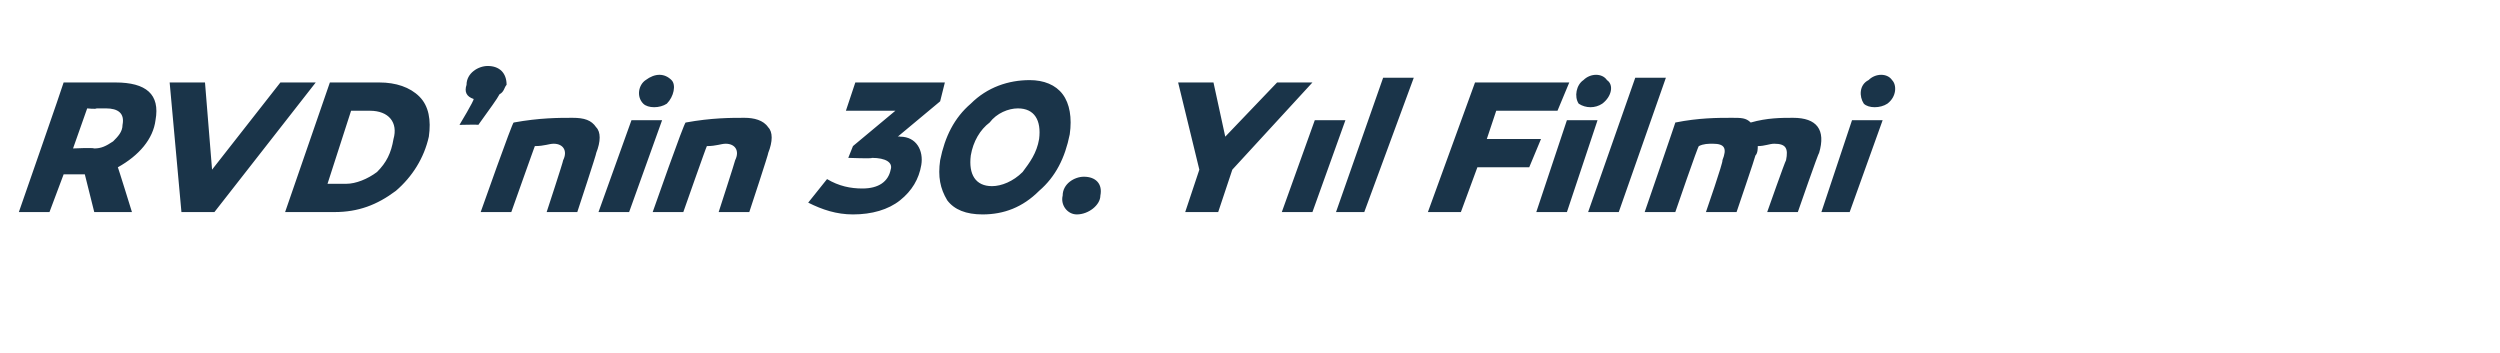 <?xml version="1.0" standalone="no"?><!DOCTYPE svg PUBLIC "-//W3C//DTD SVG 1.1//EN" "http://www.w3.org/Graphics/SVG/1.1/DTD/svg11.dtd"><svg xmlns="http://www.w3.org/2000/svg" version="1.1" width="106.1px" height="15px" viewBox="0 -3 106.1 15" style="top:-3px">  <desc>RVD’nin 30. Y l Filmi</desc>  <defs/>  <g id="Polygon42530">    <path d="M 3.3 4.4 L 2.7 4.4 L 2.1 6 L 0.8 6 C 0.8 6 2.71 0.52 2.7 0.5 C 3.5 0.5 4.2 0.5 4.9 0.5 C 6.2 0.5 6.8 1 6.6 2.1 C 6.5 2.9 5.9 3.6 5 4.1 C 5 4.06 5.6 6 5.6 6 L 4 6 L 3.6 4.4 L 3.3 4.4 Z M 4 3.3 C 4.3 3.3 4.5 3.2 4.8 3 C 5 2.8 5.2 2.6 5.2 2.3 C 5.3 1.8 5 1.6 4.5 1.6 C 4.4 1.6 4.3 1.6 4.1 1.6 C 4.07 1.64 3.7 1.6 3.7 1.6 L 3.1 3.3 C 3.1 3.3 3.95 3.26 4 3.3 Z M 7.7 6 L 7.2 0.5 L 8.7 0.5 L 9 4.2 L 11.9 0.5 L 13.4 0.5 L 9.1 6 L 7.7 6 Z M 17.8 1.1 C 18.2 1.5 18.3 2.1 18.2 2.8 C 18 3.7 17.5 4.5 16.8 5.1 C 16 5.7 15.2 6 14.2 6 C 13.6 6 12.9 6 12.1 6 C 12.1 6 14 0.5 14 0.5 C 14.8 0.5 15.5 0.5 16.1 0.5 C 16.8 0.5 17.4 0.7 17.8 1.1 Z M 16 4.3 C 16.4 3.9 16.6 3.5 16.7 2.9 C 16.9 2.2 16.5 1.7 15.7 1.7 C 15.4 1.7 15.1 1.7 14.9 1.7 C 14.9 1.7 13.9 4.8 13.9 4.8 C 14 4.8 14.3 4.8 14.7 4.8 C 15.1 4.8 15.6 4.6 16 4.3 Z M 20.1 1.2 C 19.8 1.1 19.7 0.9 19.8 0.6 C 19.8 0.1 20.3 -0.2 20.7 -0.2 C 21.2 -0.2 21.5 0.1 21.5 0.6 C 21.4 0.7 21.4 0.9 21.2 1 C 21.1 1.2 20.8 1.6 20.3 2.3 C 20.3 2.28 19.5 2.3 19.5 2.3 C 19.5 2.3 20.14 1.24 20.1 1.2 Z M 25.3 2.4 C 25.5 2.6 25.5 3 25.3 3.5 C 25.34 3.46 24.5 6 24.5 6 L 23.2 6 C 23.2 6 23.91 3.84 23.9 3.8 C 24.1 3.4 23.9 3.1 23.5 3.1 C 23.3 3.1 23.1 3.2 22.7 3.2 C 22.7 3.18 21.7 6 21.7 6 L 20.4 6 C 20.4 6 21.76 2.15 21.8 2.2 C 22.9 2 23.7 2 24.3 2 C 24.8 2 25.1 2.1 25.3 2.4 Z M 27.3 1.4 C 27 1.1 27.1 0.6 27.4 0.4 C 27.8 0.1 28.2 0.1 28.5 0.4 C 28.7 0.6 28.6 1.1 28.3 1.4 C 28 1.6 27.5 1.6 27.3 1.4 Z M 26.7 6 L 25.4 6 L 26.8 2.1 L 28.1 2.1 L 26.7 6 Z M 32.6 2.4 C 32.8 2.6 32.8 3 32.6 3.5 C 32.64 3.46 31.8 6 31.8 6 L 30.5 6 C 30.5 6 31.2 3.84 31.2 3.8 C 31.4 3.4 31.2 3.1 30.8 3.1 C 30.6 3.1 30.4 3.2 30 3.2 C 29.99 3.18 29 6 29 6 L 27.7 6 C 27.7 6 29.05 2.15 29.1 2.2 C 30.2 2 31 2 31.6 2 C 32 2 32.4 2.1 32.6 2.4 Z M 38.1 2.8 C 38.1 2.8 38.17 2.78 38.2 2.8 C 38.9 2.8 39.2 3.4 39.1 4 C 39 4.6 38.7 5.1 38.2 5.5 C 37.7 5.9 37 6.1 36.2 6.1 C 35.5 6.1 34.9 5.9 34.3 5.6 C 34.3 5.6 35.1 4.6 35.1 4.6 C 35.6 4.9 36.1 5 36.6 5 C 37.3 5 37.7 4.7 37.8 4.2 C 37.9 3.9 37.6 3.7 37 3.7 C 37.05 3.74 36 3.7 36 3.7 L 36.2 3.2 L 38 1.7 L 35.9 1.7 L 36.3 0.5 L 40.1 0.5 L 39.9 1.3 L 38.1 2.8 Z M 45.1 1 C 45.4 1.4 45.5 2 45.4 2.7 C 45.2 3.7 44.8 4.5 44.1 5.1 C 43.4 5.8 42.6 6.1 41.7 6.1 C 41 6.1 40.5 5.9 40.2 5.5 C 39.9 5 39.8 4.5 39.9 3.8 C 40.1 2.8 40.5 2 41.2 1.4 C 41.9 0.7 42.8 0.4 43.7 0.4 C 44.3 0.4 44.8 0.6 45.1 1 Z M 43.4 4.3 C 43.7 3.9 44 3.5 44.1 2.9 C 44.2 2.1 43.9 1.6 43.2 1.6 C 42.8 1.6 42.3 1.8 42 2.2 C 41.6 2.5 41.3 3 41.2 3.6 C 41.1 4.4 41.4 4.9 42.1 4.9 C 42.5 4.9 43 4.7 43.4 4.3 Z M 45.7 6.1 C 45.3 6.1 45 5.7 45.1 5.3 C 45.1 4.8 45.6 4.5 46 4.5 C 46.5 4.5 46.8 4.8 46.7 5.3 C 46.7 5.7 46.2 6.1 45.7 6.1 Z M 50 0.5 L 51.5 0.5 L 52 2.8 L 54.2 0.5 L 55.7 0.5 L 52.3 4.2 L 51.7 6 L 50.3 6 L 50.9 4.2 L 50 0.5 Z M 55.7 6 L 54.4 6 L 55.8 2.1 L 57.1 2.1 L 55.7 6 Z M 57.9 6 L 56.7 6 L 58.7 0.3 L 60 0.3 L 57.9 6 Z M 65.4 2.9 L 64.9 4.1 L 62.7 4.1 L 62 6 L 60.6 6 L 62.6 0.5 L 66.6 0.5 L 66.1 1.7 L 63.5 1.7 L 63.1 2.9 L 65.4 2.9 Z M 67 1.4 C 66.8 1.1 66.9 0.6 67.2 0.4 C 67.5 0.1 68 0.1 68.2 0.4 C 68.5 0.6 68.4 1.1 68 1.4 C 67.7 1.6 67.3 1.6 67 1.4 Z M 66.5 6 L 65.2 6 L 66.5 2.1 L 67.8 2.1 L 66.5 6 Z M 68.7 6 L 67.4 6 L 69.4 0.3 L 70.7 0.3 L 68.7 6 Z M 77.2 3.5 C 77.18 3.46 76.3 6 76.3 6 L 75 6 C 75 6 75.76 3.84 75.8 3.8 C 75.9 3.3 75.8 3.1 75.3 3.1 C 75.1 3.1 74.9 3.2 74.6 3.2 C 74.6 3.3 74.6 3.5 74.5 3.6 C 74.51 3.62 73.7 6 73.7 6 L 72.4 6 C 72.4 6 73.15 3.84 73.1 3.8 C 73.3 3.3 73.2 3.1 72.7 3.1 C 72.5 3.1 72.3 3.1 72.1 3.2 C 72.07 3.17 71.1 6 71.1 6 L 69.8 6 C 69.8 6 71.12 2.17 71.1 2.2 C 72.1 2 72.9 2 73.5 2 C 73.9 2 74.1 2 74.3 2.2 C 75 2 75.6 2 76.1 2 C 77.1 2 77.5 2.5 77.2 3.5 Z M 79.1 1.4 C 78.9 1.1 78.9 0.6 79.3 0.4 C 79.6 0.1 80.1 0.1 80.3 0.4 C 80.5 0.6 80.5 1.1 80.1 1.4 C 79.8 1.6 79.3 1.6 79.1 1.4 Z M 78.5 6 L 77.3 6 L 78.6 2.1 L 79.9 2.1 L 78.5 6 Z " stroke="none" fill="#1a3449"/>  </g></svg>